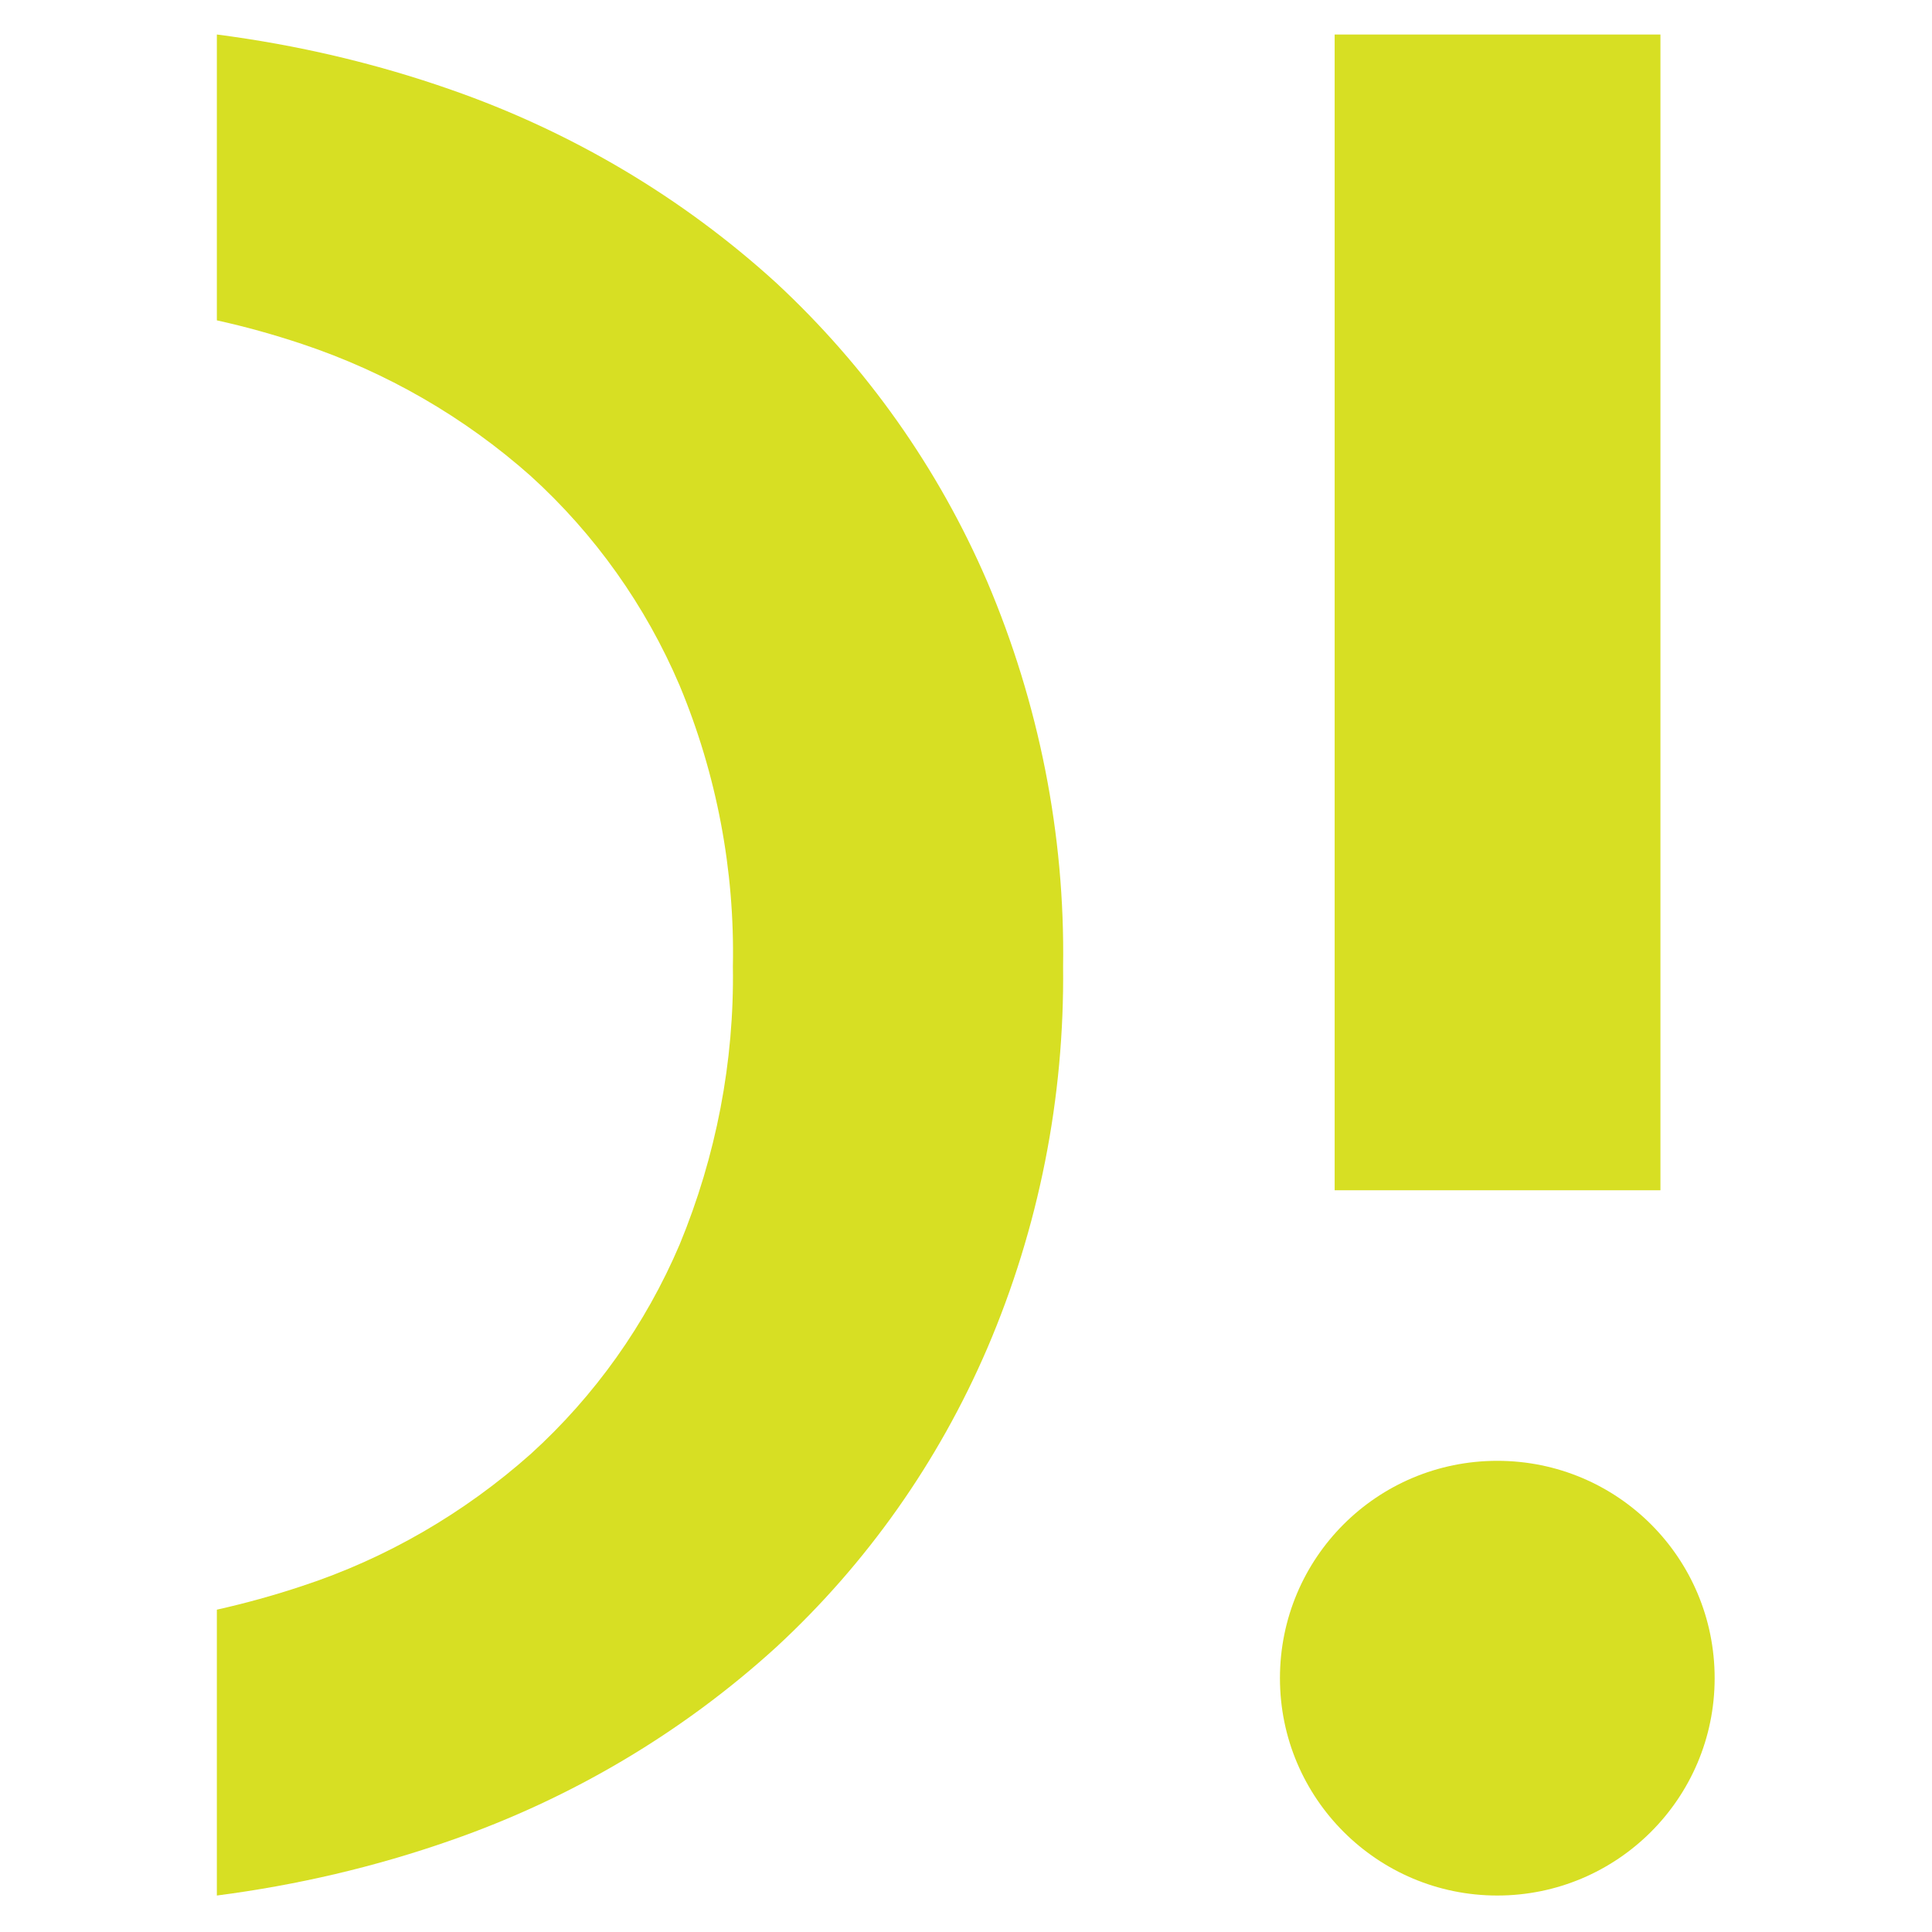 <?xml version="1.0" encoding="UTF-8"?>
<!-- Generator: Adobe Illustrator 27.9.4, SVG Export Plug-In . SVG Version: 9.03 Build 54784)  -->
<svg xmlns="http://www.w3.org/2000/svg" xmlns:xlink="http://www.w3.org/1999/xlink" version="1.1" id="Layer_1" x="0px" y="0px" viewBox="0 0 392 392" style="enable-background:new 0 0 392 392;" xml:space="preserve">
<style type="text/css">
	.st0{fill:#D7DF23;}
	.st1{fill:none;}
</style>
<g id="Group_1562" transform="translate(17154 6305)">
	<g id="Group_1561" transform="translate(-17110 -6298)">
		<g id="Group_6" transform="translate(0)">
			<path id="Path_32" class="st0" d="M156.3,111c-9.9-23-24.5-43.6-42.8-60.6C94.4,33,71.9,19.7,47.5,11.2C32.1,5.8,16.2,2.1,0,0v58     c5.9,1.3,11.6,2.9,17.3,4.8c17.1,5.7,32.9,14.8,46.4,26.8c13,11.8,23.3,26.3,30.2,42.5c7.5,18,11.2,37.4,10.8,57     c0.3,19.3-3.4,38.5-10.8,56.4C87,261.7,76.7,276.2,63.7,288c-13.5,12-29.3,21.2-46.4,26.8c-5.7,1.9-11.5,3.5-17.3,4.8v58     c16.2-2.1,32.1-5.8,47.5-11.2c24.4-8.5,46.9-21.8,66-39.2c18.4-17,32.9-37.6,42.8-60.6c10.5-24.5,15.7-50.9,15.4-77.5     C172.1,162.3,166.8,135.7,156.3,111"></path>
			<path id="Path_34" class="st0" d="M226.8,234.5h66.1V0h-66.1L226.8,234.5z"></path>
			<path id="Path_35" class="st0" d="M259.8,377.6L259.8,377.6c-24.3,0-44.1-19.7-44.1-44.1s19.7-44.1,44.1-44.1     s44.1,19.7,44.1,44.1c0,0,0,0,0,0C303.9,357.9,284.1,377.6,259.8,377.6"></path>
		</g>
	</g>
	<rect id="Rectangle_537" x="-17154" y="-6305" class="st1" width="392" height="392"></rect>
</g>
</svg>
